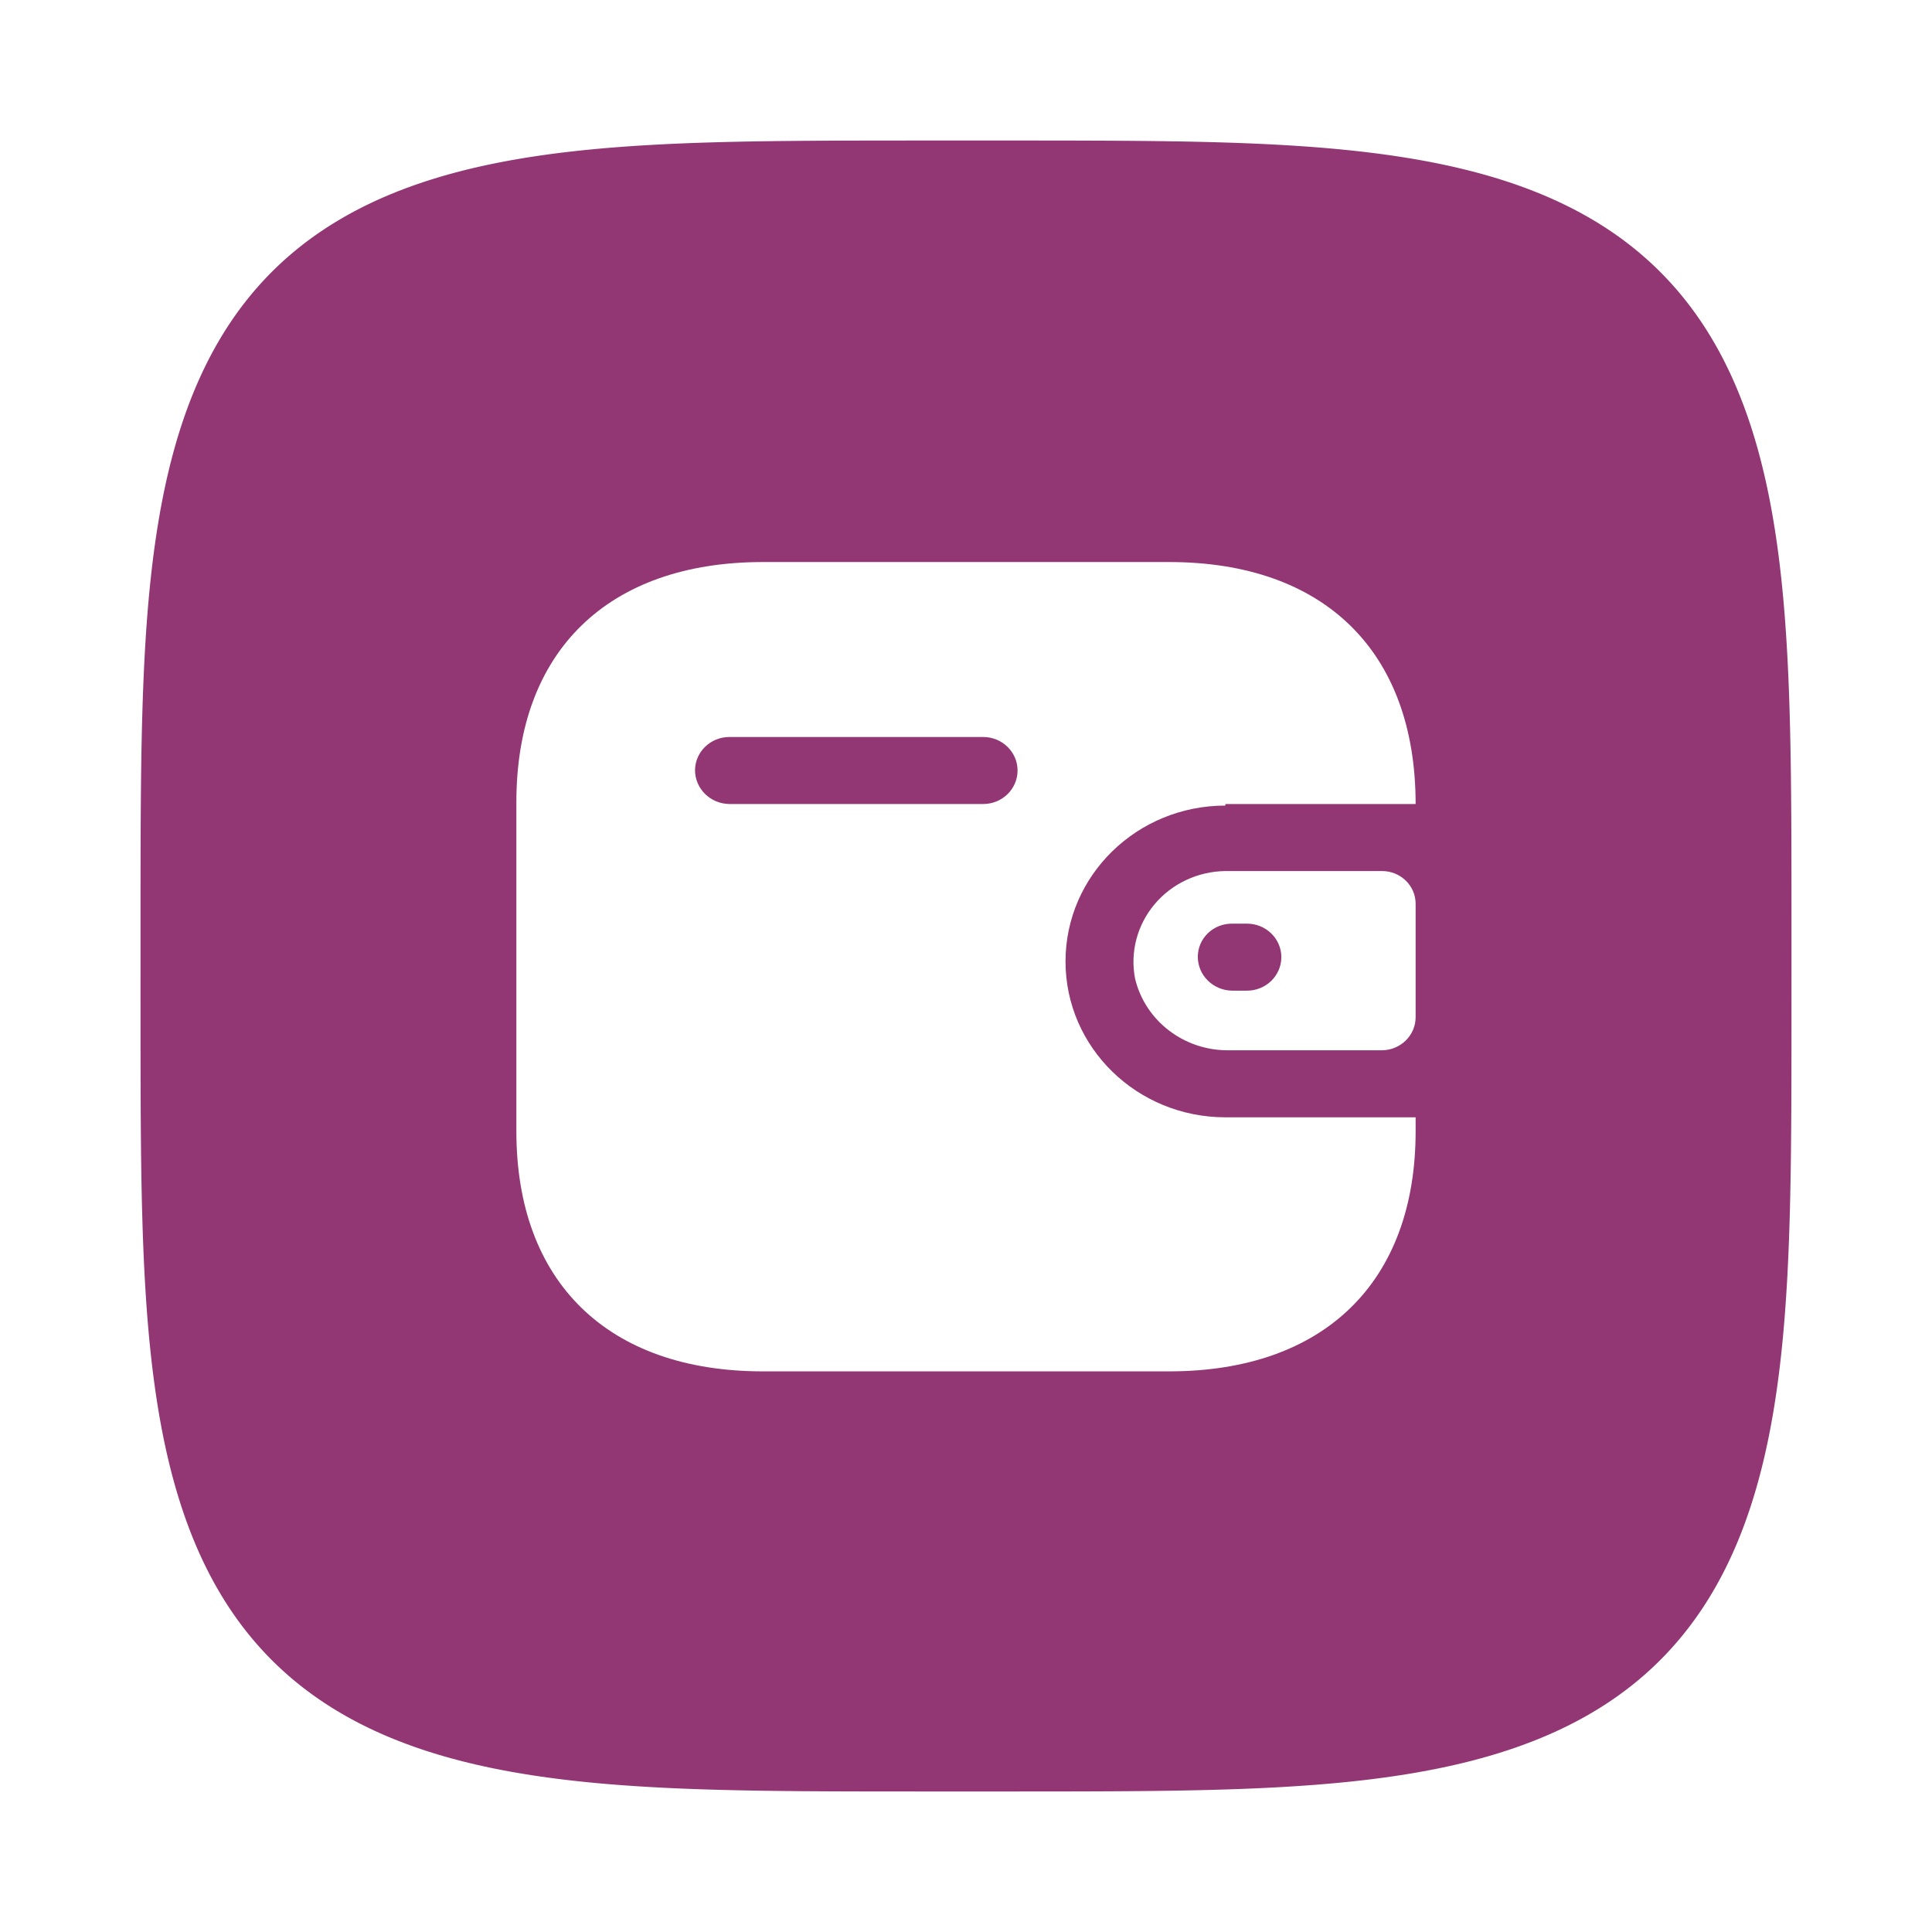 <?xml version="1.0" encoding="UTF-8"?> <svg xmlns="http://www.w3.org/2000/svg" width="550" height="550" viewBox="0 0 550 550" fill="none"> <g filter="url(#filter0_d)"> <path fill-rule="evenodd" clip-rule="evenodd" d="M510 275L509.994 298.5L509.976 308.233L509.947 315.7L509.906 321.994L509.853 327.537L509.788 332.546L509.712 337.15L509.624 341.432L509.524 345.452L509.412 349.251L509.289 352.862L509.153 356.309L509.006 359.611L508.848 362.785L508.677 365.844L508.494 368.799L508.3 371.66L508.094 374.433L507.876 377.126L507.646 379.745L507.404 382.295L507.151 384.78L506.885 387.205L506.608 389.574L506.318 391.888L506.017 394.152L505.704 396.368L505.379 398.538L505.041 400.665L504.692 402.75L504.331 404.795L503.957 406.803L503.572 408.773L503.175 410.709L502.765 412.61L502.343 414.479L501.909 416.316L501.463 418.123L501.005 419.9L500.534 421.648L500.051 423.368L499.556 425.062L499.048 426.729L498.528 428.37L497.996 429.987L497.451 431.579L496.894 433.147L496.324 434.693L495.742 436.215L495.146 437.715L494.539 439.194L493.918 440.651L493.285 442.087L492.639 443.503L491.981 444.898L491.309 446.274L490.625 447.63L489.927 448.967L489.216 450.286L488.493 451.585L487.756 452.867L487.006 454.13L486.242 455.376L485.466 456.604L484.675 457.815L483.871 459.009L483.054 460.186L482.223 461.347L481.378 462.491L480.52 463.618L479.647 464.73L478.761 465.826L477.86 466.906L476.945 467.97L476.016 469.019L475.073 470.053L474.115 471.072L473.142 472.075L472.154 473.064L471.152 474.038L470.135 474.997L469.102 475.942L468.054 476.872L466.991 477.788L465.912 478.69L464.818 479.577L463.708 480.451L462.581 481.311L461.438 482.156L460.279 482.989L459.103 483.807L457.911 484.612L456.701 485.403L455.474 486.181L454.23 486.945L452.968 487.697L451.688 488.435L450.39 489.159L449.073 489.871L447.737 490.57L446.383 491.255L445.008 491.928L443.615 492.588L442.2 493.234L440.766 493.869L439.311 494.49L437.834 495.099L436.335 495.695L434.815 496.278L433.271 496.849L431.705 497.407L430.115 497.953L428.5 498.486L426.861 499.007L425.196 499.516L423.504 500.012L421.786 500.496L420.04 500.968L418.265 501.427L416.461 501.874L414.626 502.309L412.76 502.732L410.861 503.142L408.929 503.541L406.961 503.927L404.957 504.302L402.914 504.664L400.833 505.014L398.709 505.352L396.543 505.678L394.33 505.993L392.07 506.295L389.76 506.585L387.396 506.864L384.976 507.13L382.495 507.385L379.95 507.627L377.337 507.858L374.65 508.077L371.884 508.284L369.031 508.479L366.083 508.663L363.033 508.834L359.868 508.994L356.577 509.142L353.142 509.278L349.546 509.403L345.762 509.516L341.762 509.616L337.502 509.706L332.926 509.783L327.953 509.848L322.459 509.902L316.237 509.944L308.888 509.975L299.417 509.993L281.631 510L252.455 509.995L242.435 509.978L234.843 509.95L228.476 509.91L222.883 509.858L217.837 509.794L213.204 509.719L208.898 509.631L204.859 509.532L201.044 509.422L197.419 509.299L193.96 509.165L190.647 509.019L187.463 508.861L184.395 508.691L181.432 508.509L178.565 508.316L175.785 508.111L173.085 507.894L170.461 507.665L167.906 507.424L165.415 507.171L162.985 506.907L160.613 506.63L158.294 506.342L156.026 506.042L153.806 505.729L151.633 505.405L149.503 505.069L147.414 504.72L145.366 504.36L143.356 503.988L141.382 503.603L139.444 503.207L137.54 502.798L135.669 502.377L133.829 501.944L132.02 501.499L130.241 501.042L128.49 500.572L126.767 500.09L125.072 499.596L123.403 499.089L121.759 498.57L120.141 498.039L118.547 497.495L116.976 496.939L115.429 496.37L113.905 495.788L112.403 495.194L110.923 494.588L109.464 493.968L108.026 493.336L106.609 492.691L105.212 492.034L103.835 491.363L102.477 490.68L101.138 489.983L99.819 489.274L98.517 488.551L97.234 487.815L95.969 487.066L94.722 486.304L93.493 485.528L92.28 484.739L91.085 483.936L89.907 483.12L88.745 482.29L87.6 481.446L86.471 480.589L85.358 479.717L84.261 478.832L83.179 477.932L82.114 477.019L81.064 476.091L80.029 475.148L79.009 474.191L78.004 473.22L77.014 472.234L76.039 471.232L75.079 470.216L74.133 469.185L73.201 468.138L72.284 467.076L71.382 465.999L70.493 464.906L69.618 463.797L68.757 462.671L67.91 461.53L67.077 460.372L66.258 459.198L65.452 458.007L64.659 456.798L63.88 455.573L63.115 454.33L62.363 453.069L61.624 451.791L60.898 450.494L60.185 449.178L59.485 447.844L58.799 446.491L58.125 445.119L57.464 443.726L56.816 442.314L56.181 440.881L55.559 439.427L54.949 437.952L54.352 436.455L53.768 434.937L53.196 433.395L52.637 431.831L52.09 430.242L51.556 428.63L51.034 426.992L50.524 425.329L50.027 423.64L49.542 421.924L49.069 420.18L48.609 418.408L48.161 416.606L47.725 414.773L47.301 412.91L46.89 411.014L46.49 409.084L46.103 407.119L45.728 405.118L45.364 403.078L45.013 401L44.674 398.88L44.347 396.717L44.032 394.508L43.729 392.252L43.437 389.946L43.158 387.586L42.891 385.17L42.635 382.695L42.392 380.156L42.16 377.548L41.94 374.867L41.732 372.107L41.536 369.261L41.351 366.322L41.179 363.28L41.018 360.125L40.869 356.844L40.732 353.421L40.606 349.838L40.493 346.071L40.391 342.089L40.301 337.852L40.223 333.303L40.156 328.366L40.102 322.92L40.059 316.766L40.027 309.53L40.008 300.302L40 284.378L40.004 253.452L40.02 243.117L40.047 235.394L40.087 228.951L40.138 223.306L40.2 218.222L40.275 213.56L40.361 209.23L40.459 205.172L40.569 201.34L40.691 197.701L40.824 194.23L40.969 190.906L41.126 187.712L41.295 184.635L41.476 181.664L41.668 178.79L41.872 176.003L42.088 173.298L42.316 170.667L42.556 168.107L42.808 165.611L43.072 163.177L43.347 160.8L43.635 158.477L43.934 156.205L44.245 153.981L44.569 151.804L44.904 149.671L45.251 147.579L45.611 145.527L45.982 143.514L46.366 141.538L46.761 139.597L47.169 137.69L47.589 135.816L48.021 133.974L48.465 132.163L48.921 130.381L49.39 128.628L49.871 126.903L50.364 125.206L50.87 123.535L51.388 121.889L51.918 120.269L52.461 118.673L53.017 117.1L53.584 115.552L54.165 114.026L54.758 112.522L55.363 111.04L55.982 109.58L56.613 108.14L57.257 106.721L57.913 105.322L58.583 103.944L59.265 102.584L59.961 101.244L60.669 99.923L61.391 98.62L62.126 97.336L62.874 96.069L63.635 94.821L64.41 93.59L65.198 92.376L65.999 91.18L66.815 90L67.643 88.837L68.486 87.69L69.342 86.56L70.213 85.446L71.097 84.347L71.995 83.265L72.908 82.198L73.835 81.146L74.776 80.11L75.732 79.089L76.702 78.083L77.687 77.092L78.687 76.116L79.702 75.155L80.732 74.208L81.778 73.275L82.838 72.357L83.915 71.453L85.007 70.563L86.114 69.687L87.238 68.825L88.378 67.977L89.535 67.143L90.708 66.322L91.898 65.515L93.105 64.722L94.329 63.942L95.57 63.175L96.83 62.422L98.107 61.682L99.402 60.955L100.716 60.241L102.049 59.541L103.4 58.853L104.771 58.178L106.162 57.516L107.573 56.867L109.004 56.231L110.456 55.608L111.929 54.997L113.424 54.399L114.941 53.814L116.481 53.241L118.044 52.681L119.63 52.133L121.241 51.597L122.876 51.075L124.537 50.564L126.224 50.066L127.938 49.58L129.68 49.106L131.45 48.645L133.25 48.196L135.079 47.759L136.94 47.334L138.834 46.922L140.761 46.522L142.723 46.133L144.721 45.757L146.758 45.393L148.833 45.041L150.95 44.701L153.109 44.373L155.314 44.056L157.566 43.752L159.868 43.46L162.224 43.18L164.635 42.911L167.105 42.655L169.64 42.41L172.242 42.178L174.917 41.957L177.67 41.748L180.509 41.551L183.44 41.365L186.474 41.192L189.619 41.03L192.89 40.88L196.3 40.742L199.87 40.616L203.621 40.501L207.585 40.399L211.8 40.308L216.321 40.228L221.224 40.161L226.624 40.105L232.711 40.061L239.838 40.029L248.843 40.009L263.514 40L295.501 40.003L306.185 40.018L314.046 40.044L320.569 40.083L326.267 40.133L331.39 40.195L336.082 40.268L340.435 40.354L344.513 40.451L348.362 40.56L352.015 40.68L355.499 40.813L358.834 40.957L362.038 41.113L365.123 41.281L368.102 41.461L370.985 41.652L373.778 41.855L376.49 42.071L379.126 42.298L381.692 42.536L384.192 42.787L386.631 43.05L389.013 43.325L391.34 43.611L393.616 43.91L395.843 44.22L398.024 44.542L400.161 44.877L402.256 45.223L404.31 45.581L406.326 45.952L408.306 46.334L410.249 46.729L412.159 47.136L414.035 47.555L415.88 47.986L417.694 48.429L419.478 48.884L421.233 49.352L422.96 49.832L424.66 50.324L426.333 50.829L427.981 51.346L429.603 51.875L431.201 52.417L432.775 52.972L434.326 53.538L435.853 54.118L437.359 54.71L438.842 55.315L440.305 55.932L441.746 56.562L443.166 57.205L444.567 57.86L445.947 58.529L447.308 59.21L448.65 59.905L449.972 60.612L451.276 61.333L452.562 62.067L453.83 62.813L455.08 63.574L456.312 64.347L457.527 65.134L458.725 65.935L459.907 66.749L461.071 67.577L462.219 68.418L463.35 69.273L464.466 70.143L465.566 71.026L466.649 71.923L467.717 72.835L468.77 73.76L469.807 74.7L470.83 75.655L471.837 76.624L472.829 77.608L473.806 78.607L474.769 79.621L475.717 80.649L476.651 81.694L477.57 82.753L478.475 83.828L479.366 84.919L480.243 86.025L481.106 87.148L481.956 88.287L482.791 89.442L483.613 90.614L484.421 91.802L485.215 93.008L485.996 94.231L486.764 95.471L487.518 96.728L488.259 98.004L488.987 99.298L489.702 100.61L490.404 101.942L491.092 103.292L491.768 104.661L492.431 106.05L493.081 107.46L493.718 108.889L494.343 110.34L494.954 111.811L495.553 113.304L496.14 114.82L496.714 116.358L497.275 117.918L497.824 119.503L498.36 121.112L498.884 122.745L499.396 124.404L499.895 126.089L500.382 127.801L500.856 129.54L501.318 131.308L501.768 133.105L502.206 134.932L502.632 136.791L503.045 138.682L503.447 140.606L503.836 142.565L504.213 144.561L504.578 146.594L504.931 148.666L505.272 150.779L505.601 152.935L505.919 155.137L506.224 157.385L506.517 159.683L506.798 162.034L507.067 164.441L507.325 166.906L507.57 169.435L507.804 172.032L508.026 174.701L508.236 177.448L508.434 180.279L508.62 183.203L508.794 186.228L508.957 189.364L509.108 192.624L509.247 196.023L509.374 199.579L509.49 203.315L509.593 207.26L509.685 211.454L509.765 215.948L509.834 220.817L509.89 226.172L509.935 232.194L509.968 239.219L509.99 248.016L509.999 261.737L510 275Z" fill="#923774"></path> </g> <path d="M332.799 160C376.945 160 403 185.403 403 228.887H348.842V229.331C323.707 229.331 303.331 249.197 303.331 273.702C303.331 298.208 323.707 318.074 348.842 318.074H403V322.068C403 364.997 376.945 390.4 332.799 390.4H217.201C173.055 390.4 147 364.997 147 322.068V228.332C147 185.403 173.055 160 217.201 160H332.799ZM393.443 247.967C398.721 247.967 403 252.139 403 257.285V289.676C402.939 294.797 398.695 298.934 393.443 298.994H349.866C337.141 299.161 326.014 290.667 323.128 278.583C321.683 271.082 323.712 263.342 328.671 257.436C333.631 251.531 341.014 248.065 348.842 247.967H393.443ZM354.986 262.942H350.776C348.191 262.913 345.702 263.893 343.864 265.664C342.025 267.436 340.991 269.851 340.991 272.371C340.991 277.658 345.354 281.961 350.776 282.022H354.986C360.39 282.022 364.771 277.751 364.771 272.482C364.771 267.213 360.39 262.942 354.986 262.942ZM279.892 209.807H207.644C202.284 209.807 197.921 214.011 197.859 219.236C197.859 224.523 202.221 228.826 207.644 228.887H279.892C285.296 228.887 289.677 224.616 289.677 219.347C289.677 214.078 285.296 209.807 279.892 209.807Z" fill="white"></path> <defs> <filter id="filter0_d" x="0" y="0" width="550" height="550" filterUnits="userSpaceOnUse" color-interpolation-filters="sRGB"> <feFlood flood-opacity="0" result="BackgroundImageFix"></feFlood> <feColorMatrix in="SourceAlpha" type="matrix" values="0 0 0 0 0 0 0 0 0 0 0 0 0 0 0 0 0 0 127 0"></feColorMatrix> <feOffset></feOffset> <feGaussianBlur stdDeviation="20"></feGaussianBlur> <feColorMatrix type="matrix" values="0 0 0 0 0.573 0 0 0 0 0.216 0 0 0 0 0.455 0 0 0 0.81 0"></feColorMatrix> <feBlend mode="normal" in2="BackgroundImageFix" result="effect1_dropShadow"></feBlend> <feBlend mode="normal" in="SourceGraphic" in2="effect1_dropShadow" result="shape"></feBlend> </filter> </defs> </svg> 